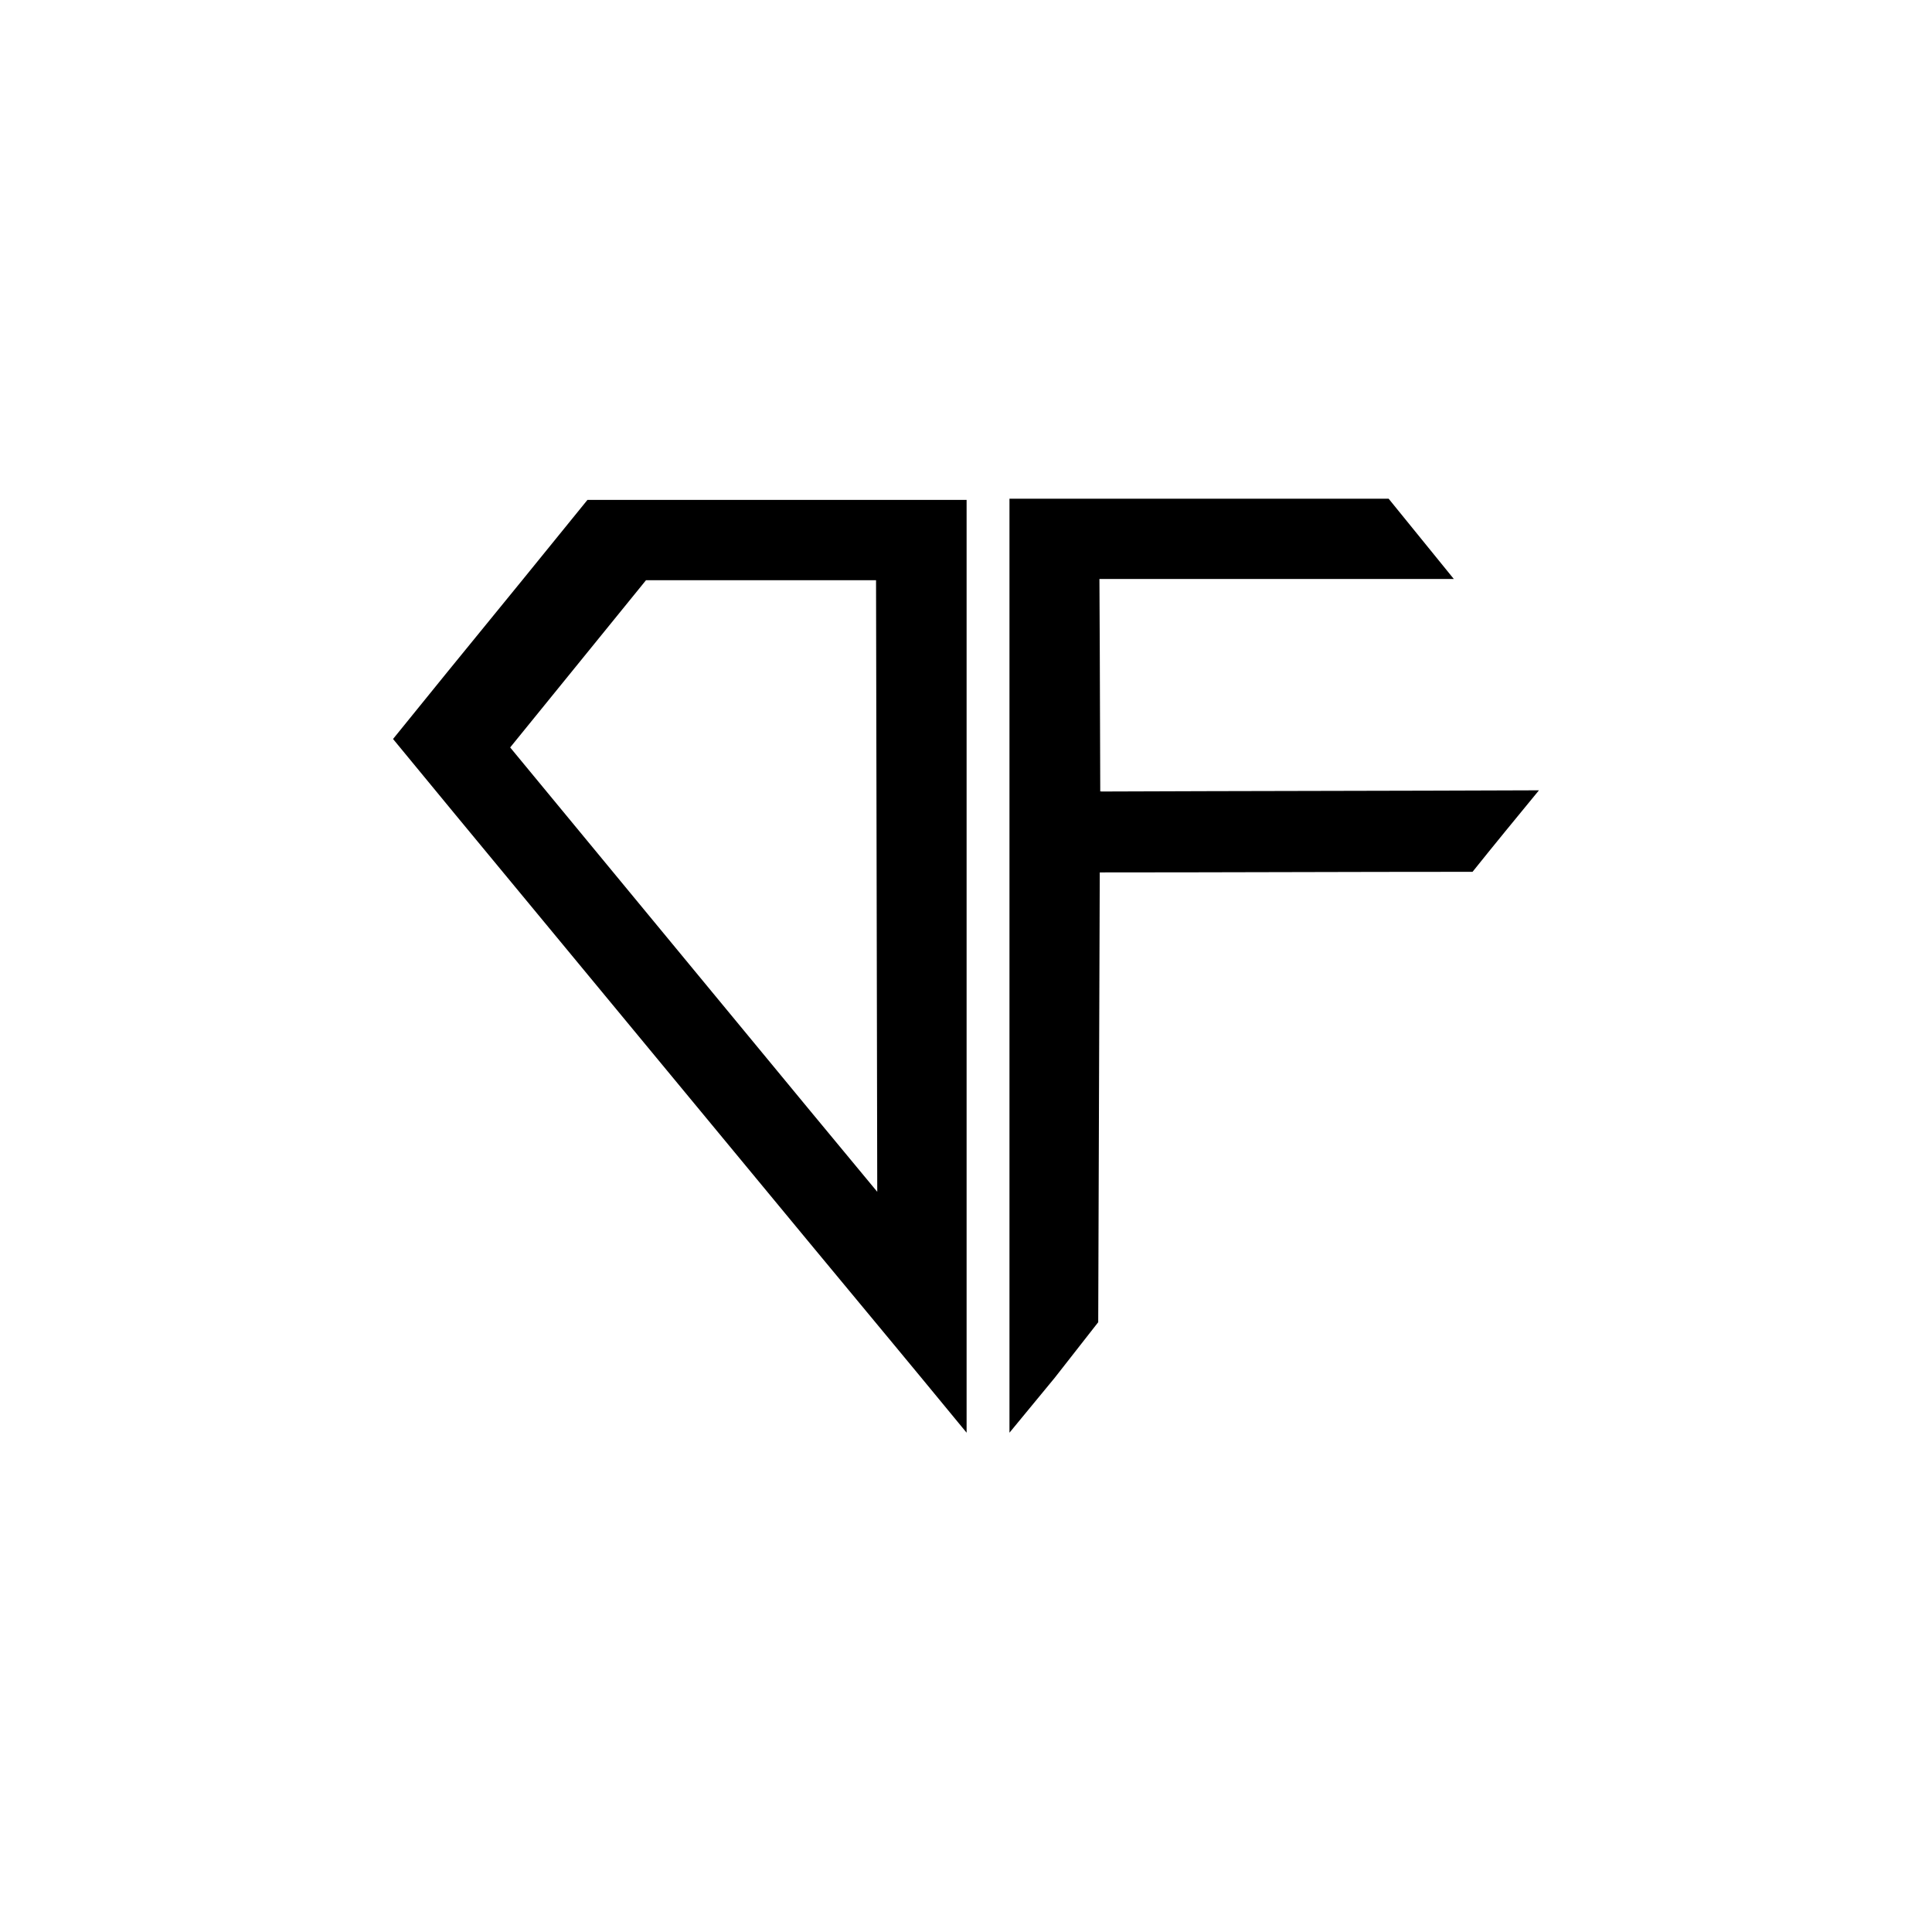 <svg xml:space="preserve" style="enable-background:new 0 0 32 32;" viewBox="0 0 32 32" y="0px" x="0px" xmlns:xlink="http://www.w3.org/1999/xlink" xmlns="http://www.w3.org/2000/svg" id="Layer_1" version="1.1">
<style type="text/css">
	.st0{fill:#FFFFFF;}
</style>
<rect height="38.3" width="45.82" class="st0" y="-2.52" x="-5.53"></rect>
<g>
	<path d="M9.73,8.28L8.65,9.61l-1.24,1.52l-0.9,1.11l1.03,1.25l5.88,7.11l1.36,1.64l0.48,0.58l0.75,0.91V8.28H9.73L9.73,8.28z
		 M14.53,19.74l-1.11-1.34l-4.97-6.02l2.25-2.77h3.81L14.53,19.74L14.53,19.74z"></path>
	<g>
		<path d="M25.49,13.09c-2.42,0.01-4.85,0.01-7.27,0.02c-0.01,2.93-0.02,5.86-0.03,8.79l-0.72,0.92l-0.75,0.91V8.26
			c2.09,0,4.19,0,6.28,0c0.36,0.44,0.72,0.89,1.08,1.33c-1.96,0-3.91,0-5.87,0c0.01,1.62,0.01,3.24,0.02,4.86
			c2.05,0,4.11-0.01,6.16-0.01C24.75,13.99,25.12,13.54,25.49,13.09L25.49,13.09z"></path>
		<polygon points="18.21,13.11 18.24,13.11 18.24,14.45 18.18,14.45"></polygon>
	</g>
</g>
</svg>
